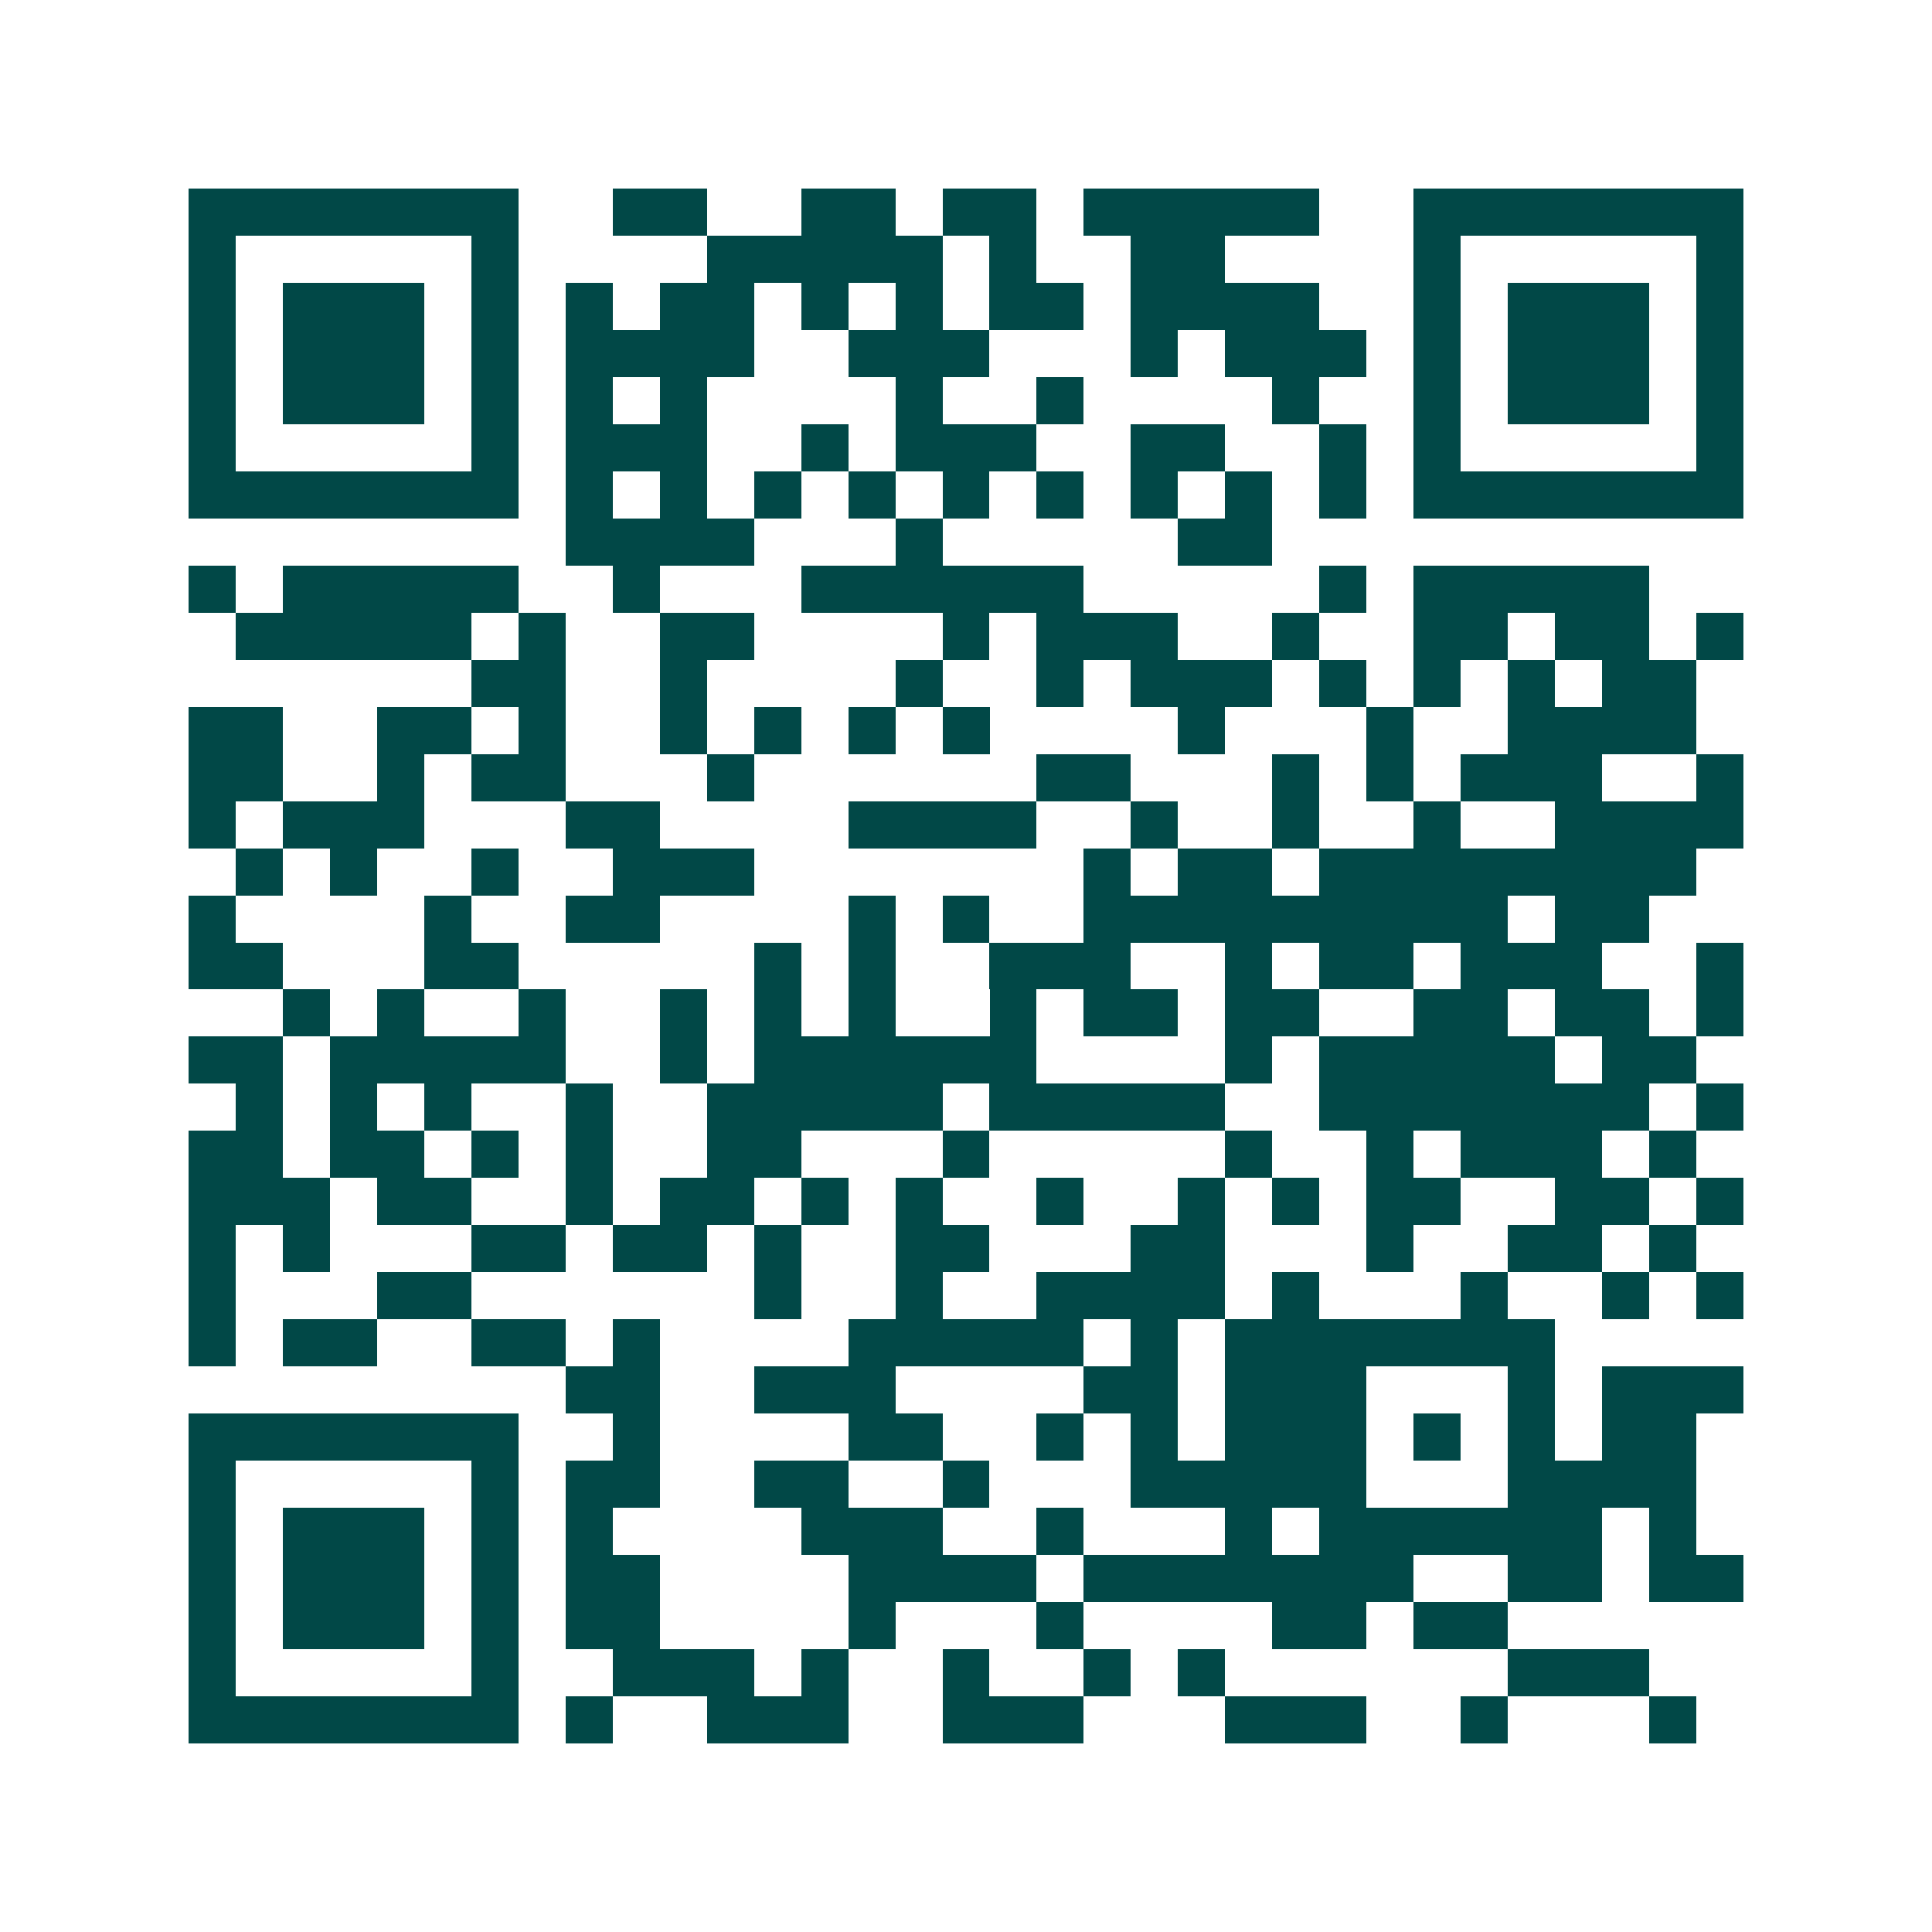 <svg xmlns="http://www.w3.org/2000/svg" width="200" height="200" viewBox="0 0 41 41" shape-rendering="crispEdges"><path fill="#ffffff" d="M0 0h41v41H0z"/><path stroke="#014847" d="M4 4.5h7m2 0h2m2 0h2m1 0h2m1 0h5m2 0h7M4 5.5h1m5 0h1m4 0h5m1 0h1m2 0h2m4 0h1m5 0h1M4 6.5h1m1 0h3m1 0h1m1 0h1m1 0h2m1 0h1m1 0h1m1 0h2m1 0h4m2 0h1m1 0h3m1 0h1M4 7.5h1m1 0h3m1 0h1m1 0h4m2 0h3m3 0h1m1 0h3m1 0h1m1 0h3m1 0h1M4 8.5h1m1 0h3m1 0h1m1 0h1m1 0h1m4 0h1m2 0h1m4 0h1m2 0h1m1 0h3m1 0h1M4 9.5h1m5 0h1m1 0h3m2 0h1m1 0h3m2 0h2m2 0h1m1 0h1m5 0h1M4 10.5h7m1 0h1m1 0h1m1 0h1m1 0h1m1 0h1m1 0h1m1 0h1m1 0h1m1 0h1m1 0h7M12 11.5h4m3 0h1m5 0h2M4 12.5h1m1 0h5m2 0h1m3 0h6m5 0h1m1 0h5M5 13.5h5m1 0h1m2 0h2m4 0h1m1 0h3m2 0h1m2 0h2m1 0h2m1 0h1M10 14.5h2m2 0h1m4 0h1m2 0h1m1 0h3m1 0h1m1 0h1m1 0h1m1 0h2M4 15.5h2m2 0h2m1 0h1m2 0h1m1 0h1m1 0h1m1 0h1m4 0h1m3 0h1m2 0h4M4 16.5h2m2 0h1m1 0h2m3 0h1m6 0h2m3 0h1m1 0h1m1 0h3m2 0h1M4 17.5h1m1 0h3m3 0h2m4 0h4m2 0h1m2 0h1m2 0h1m2 0h4M5 18.5h1m1 0h1m2 0h1m2 0h3m7 0h1m1 0h2m1 0h8M4 19.5h1m4 0h1m2 0h2m4 0h1m1 0h1m2 0h9m1 0h2M4 20.5h2m3 0h2m5 0h1m1 0h1m2 0h3m2 0h1m1 0h2m1 0h3m2 0h1M6 21.5h1m1 0h1m2 0h1m2 0h1m1 0h1m1 0h1m2 0h1m1 0h2m1 0h2m2 0h2m1 0h2m1 0h1M4 22.5h2m1 0h5m2 0h1m1 0h6m4 0h1m1 0h5m1 0h2M5 23.5h1m1 0h1m1 0h1m2 0h1m2 0h5m1 0h5m2 0h7m1 0h1M4 24.5h2m1 0h2m1 0h1m1 0h1m2 0h2m3 0h1m5 0h1m2 0h1m1 0h3m1 0h1M4 25.5h3m1 0h2m2 0h1m1 0h2m1 0h1m1 0h1m2 0h1m2 0h1m1 0h1m1 0h2m2 0h2m1 0h1M4 26.5h1m1 0h1m3 0h2m1 0h2m1 0h1m2 0h2m3 0h2m3 0h1m2 0h2m1 0h1M4 27.5h1m3 0h2m6 0h1m2 0h1m2 0h4m1 0h1m3 0h1m2 0h1m1 0h1M4 28.5h1m1 0h2m2 0h2m1 0h1m4 0h5m1 0h1m1 0h7M12 29.5h2m2 0h3m4 0h2m1 0h3m3 0h1m1 0h3M4 30.5h7m2 0h1m4 0h2m2 0h1m1 0h1m1 0h3m1 0h1m1 0h1m1 0h2M4 31.5h1m5 0h1m1 0h2m2 0h2m2 0h1m3 0h5m3 0h4M4 32.5h1m1 0h3m1 0h1m1 0h1m4 0h3m2 0h1m3 0h1m1 0h6m1 0h1M4 33.5h1m1 0h3m1 0h1m1 0h2m4 0h4m1 0h7m2 0h2m1 0h2M4 34.5h1m1 0h3m1 0h1m1 0h2m4 0h1m3 0h1m4 0h2m1 0h2M4 35.5h1m5 0h1m2 0h3m1 0h1m2 0h1m2 0h1m1 0h1m6 0h3M4 36.5h7m1 0h1m2 0h3m2 0h3m3 0h3m2 0h1m3 0h1"/></svg>

